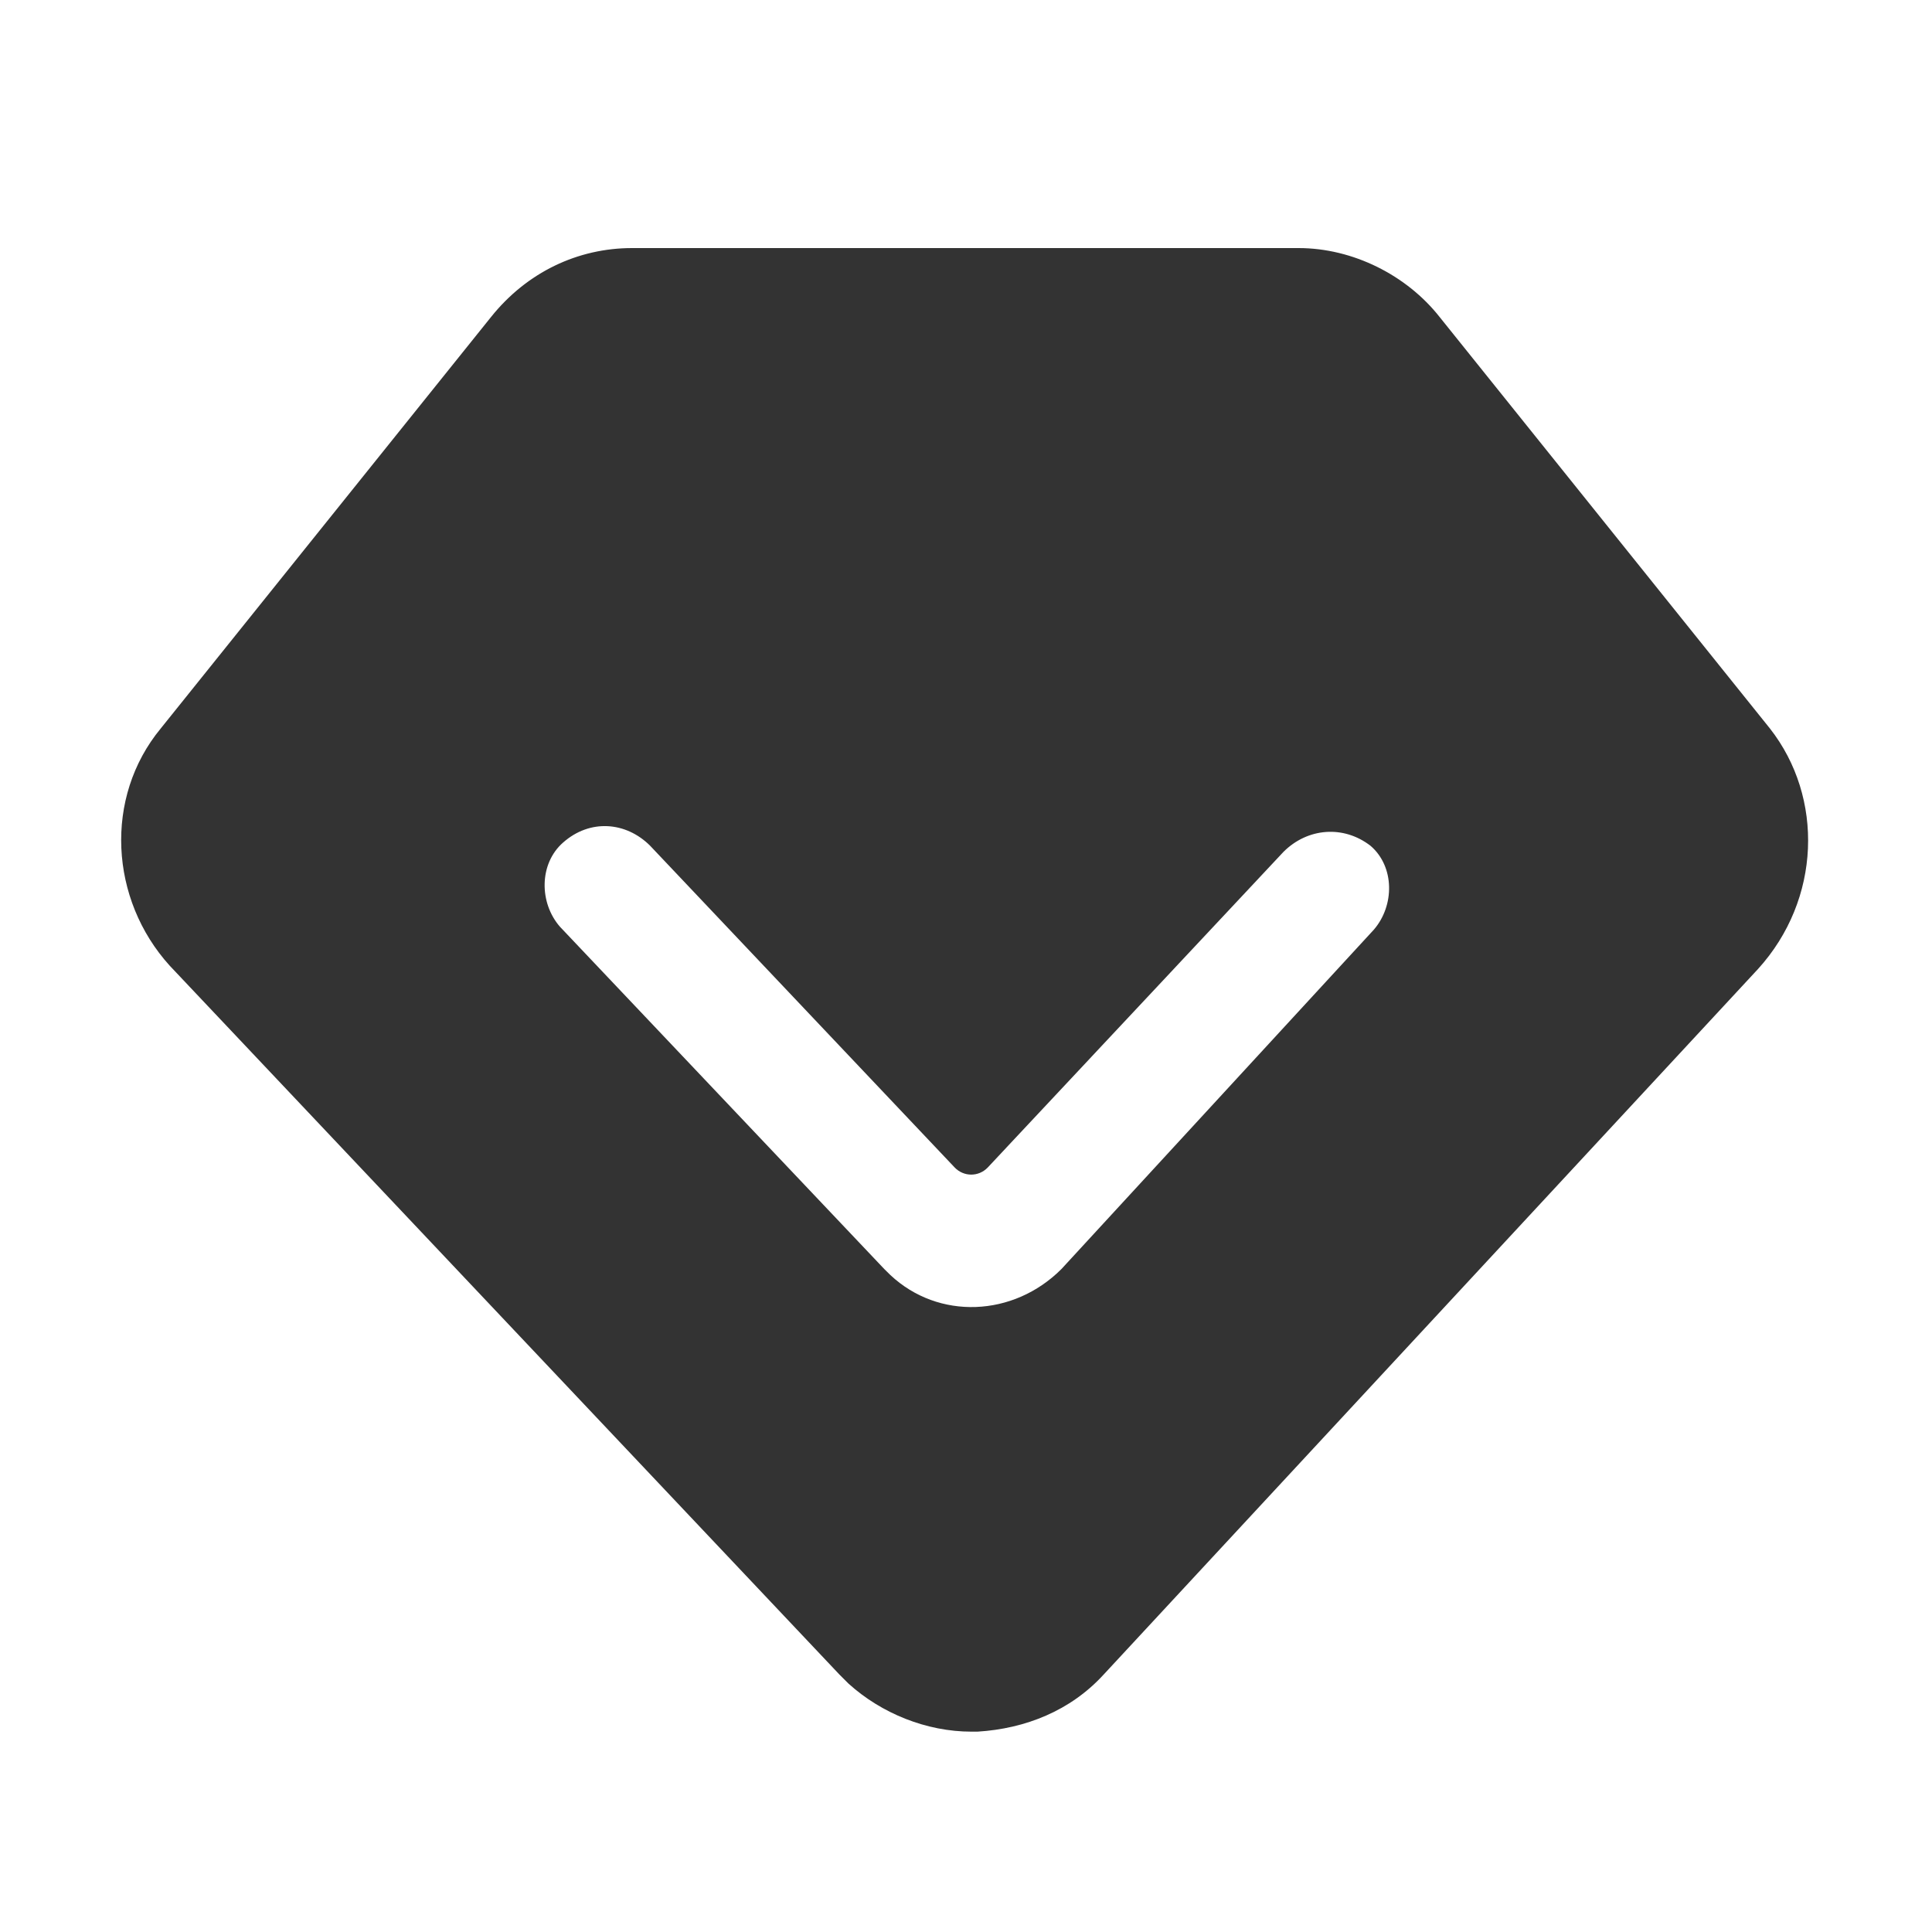 <?xml version="1.0" encoding="UTF-8"?>
<svg width="20px" height="20px" viewBox="0 0 20 20" version="1.1" xmlns="http://www.w3.org/2000/svg" xmlns:xlink="http://www.w3.org/1999/xlink">
    <title>会员</title>
    <g id="Page-1" stroke="none" stroke-width="1" fill="none" fill-rule="evenodd">
        <g id="会员" fill="#333333" fill-rule="nonzero">
            <rect id="Rectangle" opacity="0" x="0" y="0" width="20" height="20"></rect>
            <path d="M18.322,7.541 L14.904,3.283 C14.562,2.848 14.004,2.568 13.443,2.568 L6.543,2.568 C5.984,2.568 5.455,2.816 5.082,3.283 L1.664,7.541 C1.074,8.256 1.135,9.312 1.758,9.998 L8.689,17.334 L8.783,17.428 C9.125,17.738 9.592,17.926 10.057,17.926 L10.119,17.926 C10.617,17.895 11.082,17.709 11.424,17.336 L18.199,10.031 C18.852,9.312 18.883,8.256 18.322,7.541 L18.322,7.541 Z M14.221,9.625 L10.988,13.137 C10.49,13.635 9.715,13.666 9.217,13.199 L9.154,13.137 L5.797,9.594 C5.58,9.346 5.58,8.941 5.828,8.723 C6.107,8.475 6.48,8.506 6.729,8.754 L9.883,12.086 C9.977,12.184 10.131,12.184 10.225,12.086 L13.287,8.818 C13.535,8.57 13.908,8.539 14.188,8.756 C14.438,8.971 14.438,9.375 14.221,9.625 Z" id="Shape"></path>
        </g>
    </g>
</svg>